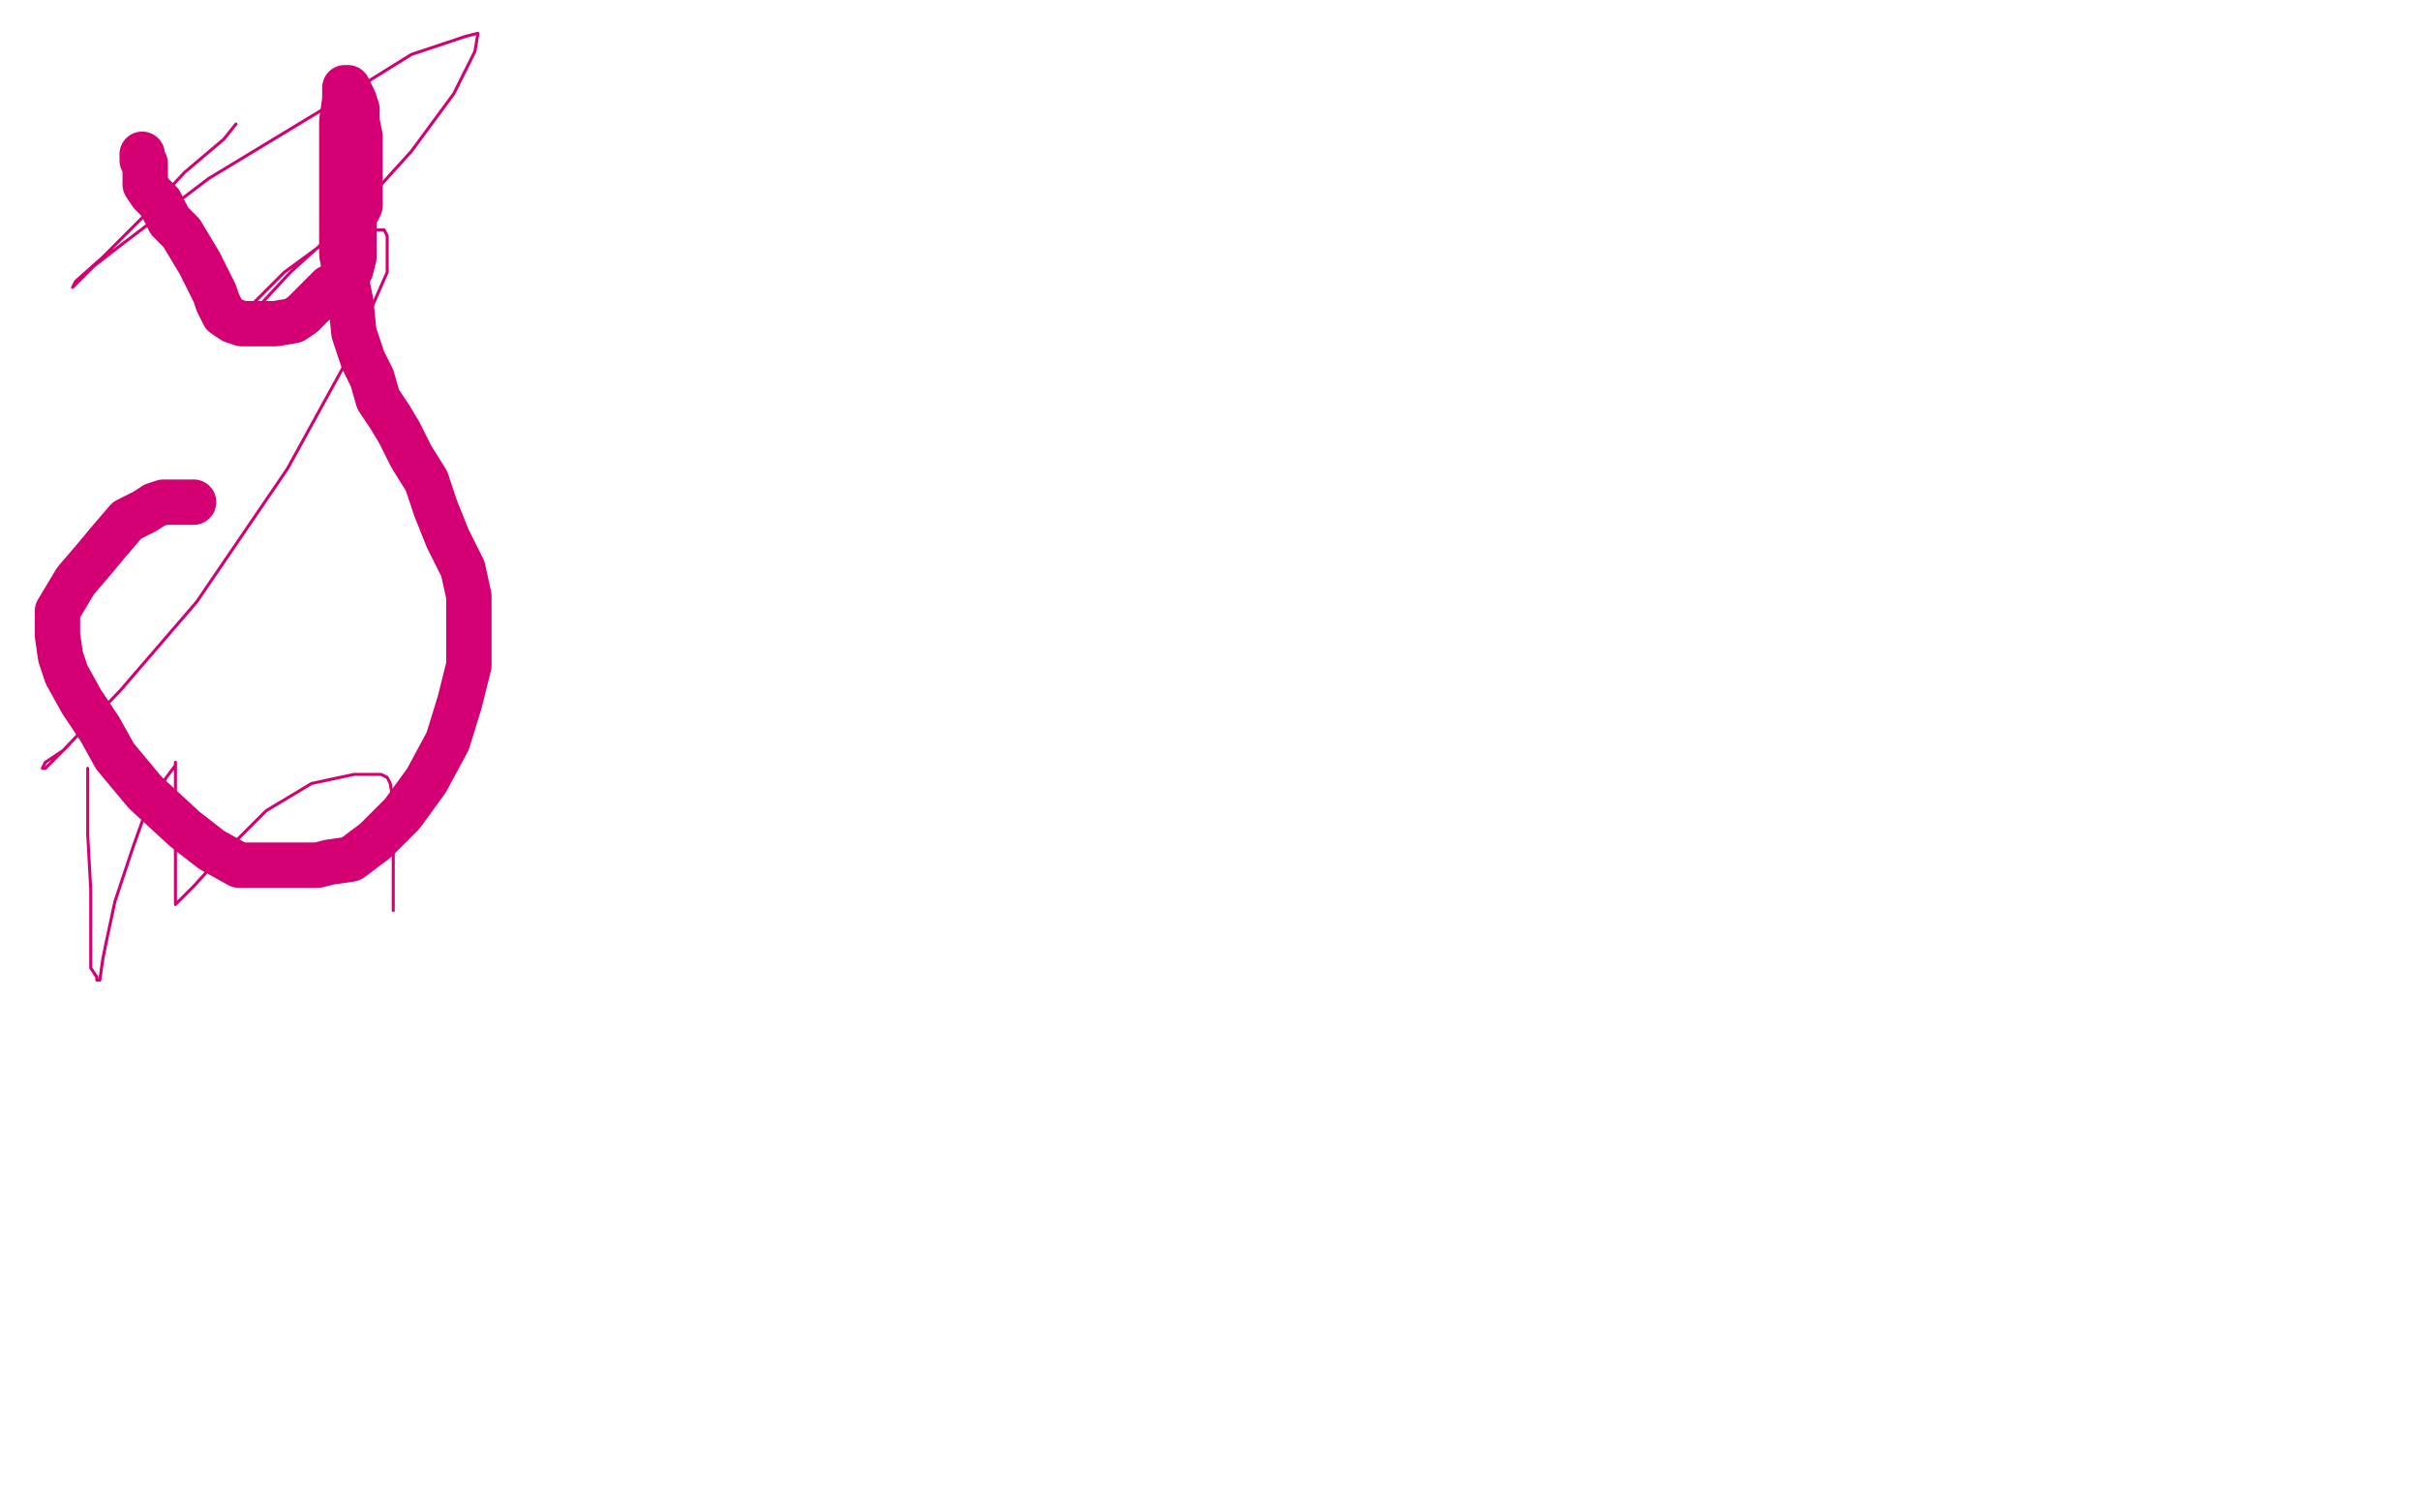 <?xml version="1.0" standalone="no"?>
<!DOCTYPE svg PUBLIC "-//W3C//DTD SVG 1.1//EN"
"http://www.w3.org/Graphics/SVG/1.1/DTD/svg11.dtd">

<svg width="800" height="500" version="1.1" xmlns="http://www.w3.org/2000/svg" xmlns:xlink="http://www.w3.org/1999/xlink" style="stroke-antialiasing: false"><desc>This SVG has been created on https://colorillo.com/</desc><rect x='0' y='0' width='800' height='500' style='fill: rgb(255,255,255); stroke-width:0' /><polyline points="47,51 47,52 47,52 47,53 47,53 48,54 48,54 48,56 48,56 48,57 48,57 48,61 48,61 50,64 50,64 53,67 56,73 60,77 63,82 66,87 71,97 72,100 74,104 77,106 80,107 83,107 87,107 91,107 97,106 100,104 104,100 109,95 113,93 116,89 117,85 117,83 117,81 117,76 117,72 119,68 119,64 119,61 119,59 119,54 119,50 119,45 118,40 118,36 117,33 116,31 115,29 114,29 114,33 113,40 113,49 113,60 113,73 113,84 115,95 116,100 117,110 120,119 123,125 125,132 129,138 132,143 136,151 141,159 144,168 148,178 153,188 155,197 155,210 155,220 152,232 148,245 141,258 133,269 128,274 124,278 116,284 109,285 105,286 97,286 89,286 79,286 70,281 61,274 48,262 38,250 33,241 27,232 22,223 20,217 19,210 19,202 25,192 31,185 36,179 42,172 48,169 51,167 54,166 56,166 59,166 61,166 62,166 64,166" style="fill: none; stroke: #d40073; stroke-width: 15; stroke-linejoin: round; stroke-linecap: round; stroke-antialiasing: false; stroke-antialias: 0; opacity: 1.0"/>
<polyline points="29,254 29,255 29,255 29,257 29,257 29,263 29,263 29,276 29,276 30,294 30,294 30,309 30,309 30,320 30,320 32,323 32,323 32,324 33,324 34,317 35,312 38,298 44,280 49,266 55,257 58,253 58,252 58,254 58,265 58,278 58,289 58,296 58,299 60,297 64,293 74,282 88,268 103,259 117,256 126,256 128,257 129,259 130,265 130,268 130,276 130,285 130,295 130,300 130,301" style="fill: none; stroke: #d40073; stroke-width: 1; stroke-linejoin: round; stroke-linecap: round; stroke-antialiasing: false; stroke-antialias: 0; opacity: 1.0"/>
<polyline points="78,41 74,46 74,46 61,57 61,57 48,71 48,71 34,85 34,85 25,93 25,93 24,95 24,95 31,88 40,81 69,59 107,36 136,18 154,12 158,11 157,17 150,31 136,50 117,71 96,90 83,104 80,106 82,102 94,90 109,79 119,76 127,76 128,78 128,90 117,115 95,155 65,199 40,228 20,249 15,254 14,254 15,252 18,250 21,248 23,246" style="fill: none; stroke: #d40073; stroke-width: 1; stroke-linejoin: round; stroke-linecap: round; stroke-antialiasing: false; stroke-antialias: 0; opacity: 1.0"/>
</svg>
